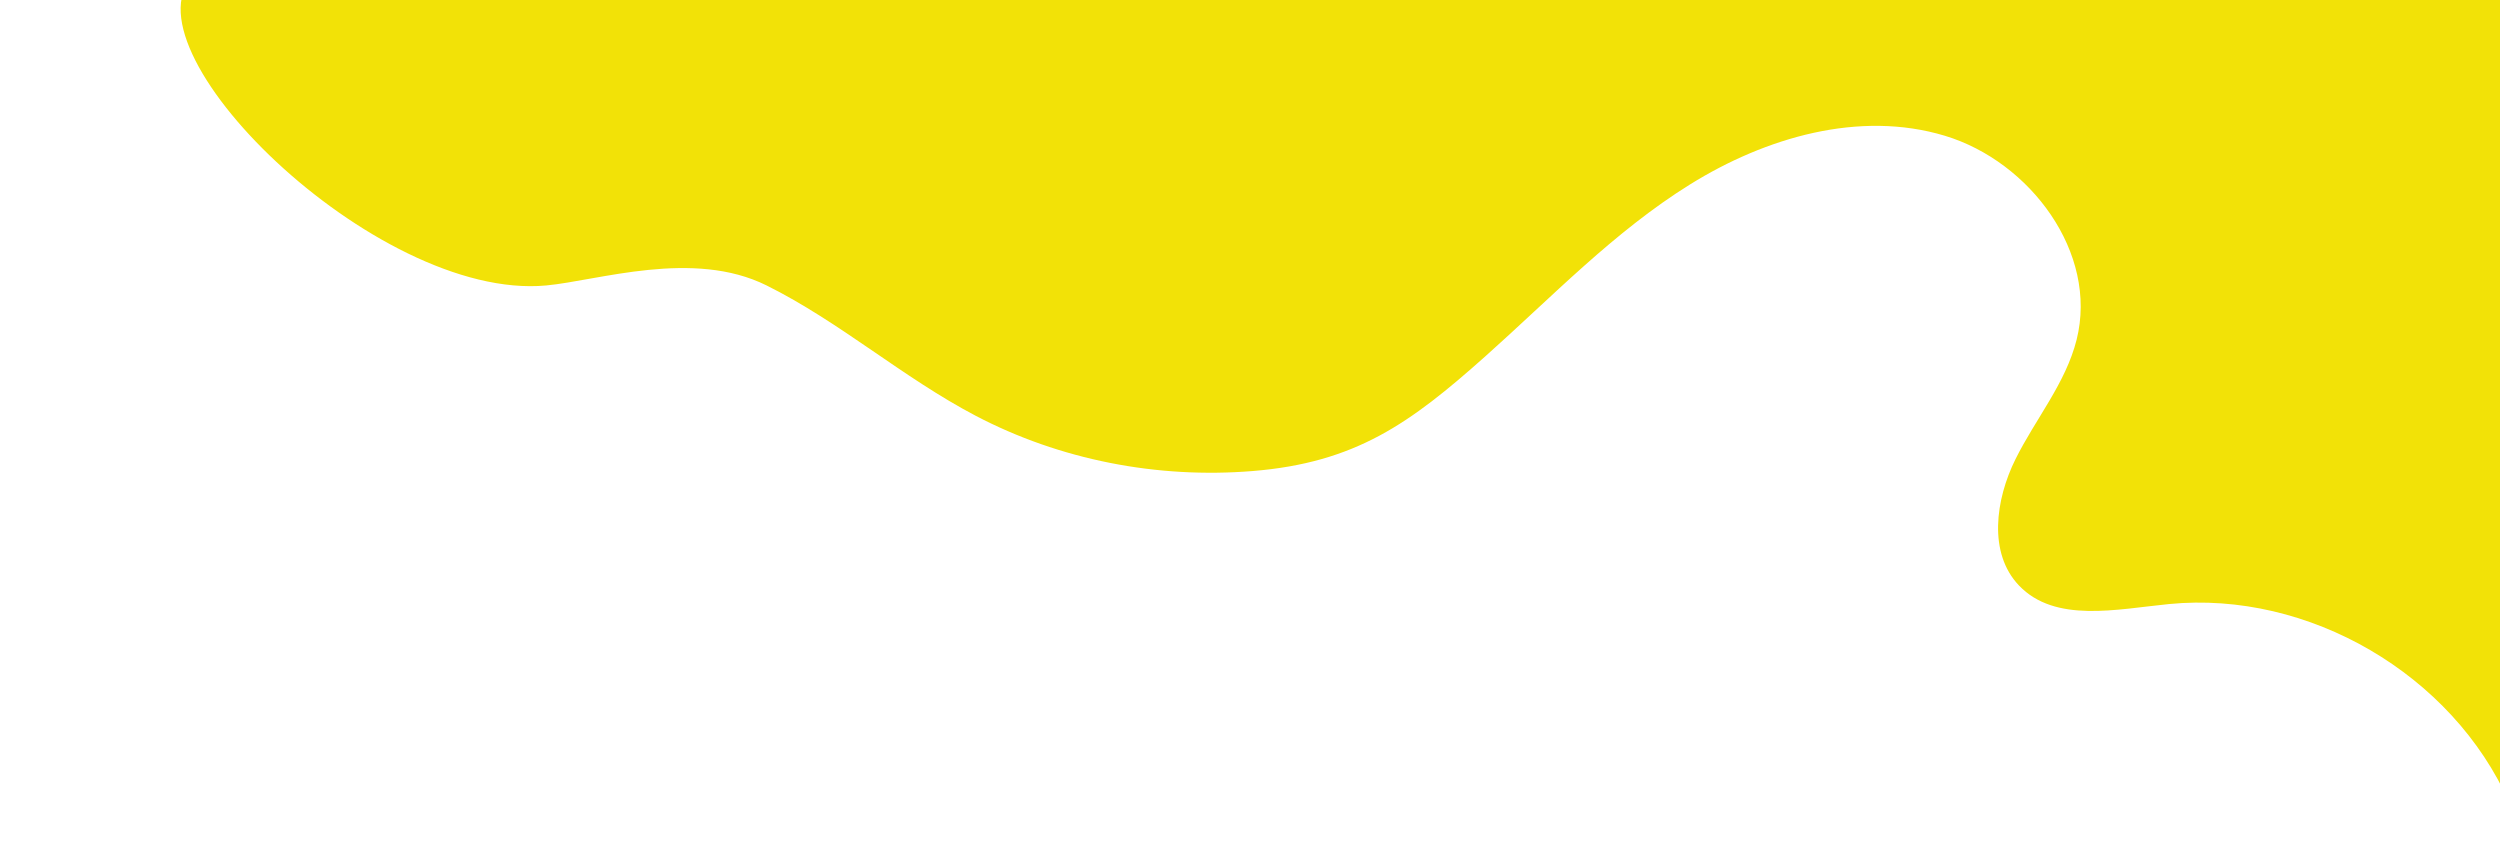 <svg xmlns="http://www.w3.org/2000/svg" width="1920" height="665" viewBox="0 0 1920 665" fill="none"><g clip-path="url(#clip0_11_6)"><path d="M419.5 219.233C459.5 215.5 532.313 191.122 588.768 219.233C645.223 247.344 693.376 289.975 749.223 319.258C814.174 353.347 888.936 367.696 961.921 361.766C1041.14 355.348 1083.03 325.09 1140.61 273.772C1191.81 228.14 1239.67 177.871 1297.88 141.683C1356.08 105.495 1428.09 84.46 1493.68 104.274C1559.26 124.089 1611.53 194.27 1594.85 260.863C1586.46 294.343 1563.21 321.771 1547.87 352.688C1532.53 383.582 1526.76 424.772 1550.6 449.687C1578.45 478.799 1625.75 467.842 1665.82 463.914C1773.01 453.396 1883.43 517.842 1927.18 616.476C1966.59 705.322 2219.12 709.619 2366.48 669.721C2437.79 694.587 2470.09 633.728 2507.41 594.88C2575.23 524.26 2581.27 416.256 2583.34 318.257C2585.6 212.108 2580.1 88.999 2495.41 25.211C2441.85 -15.125 2370.42 -19.713 2303.47 -22.544C1775.49 -45.042 1247.04 -56.463 718.597 -56.804C639.404 -80.255 212.919 -74.648 150.5 -20.5C88.08 33.673 287.813 231.523 419.5 219.233Z" fill="#F2E207"></path></g><defs><clipPath id="clip0_11_6"><rect width="1920" height="665" fill="white"></rect></clipPath></defs></svg>